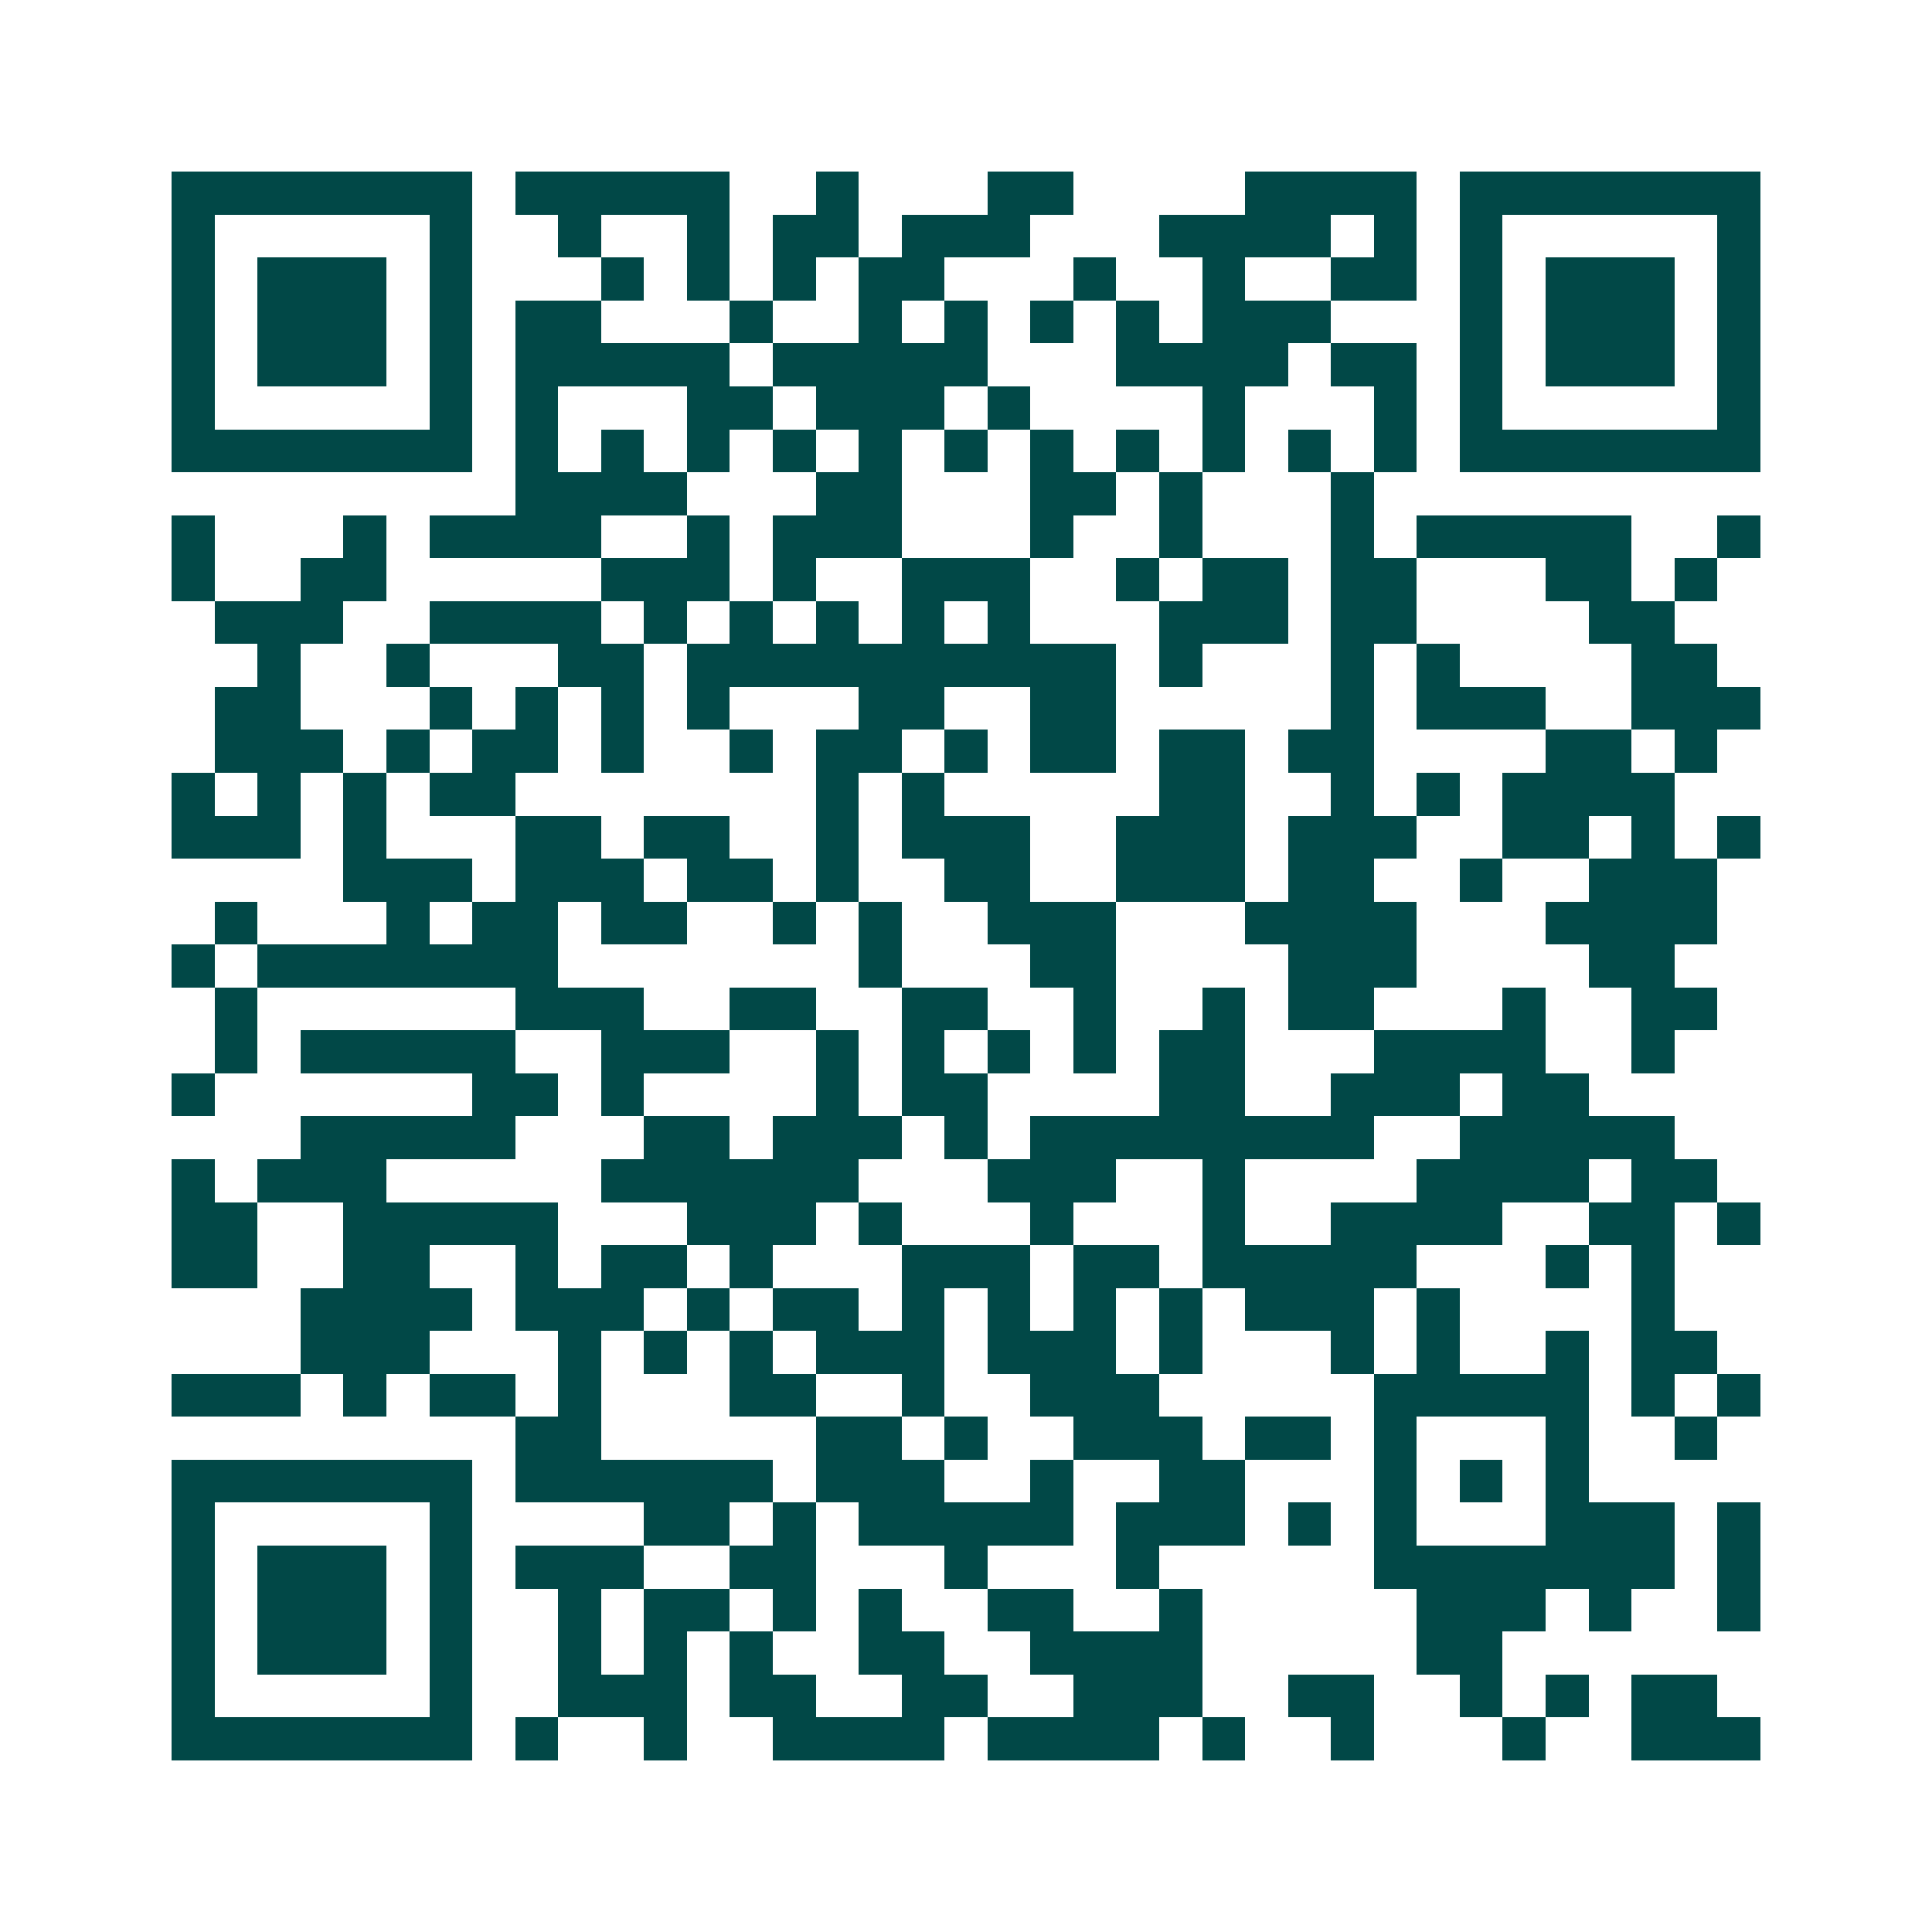 <svg xmlns="http://www.w3.org/2000/svg" width="200" height="200" viewBox="0 0 45 45" shape-rendering="crispEdges"><path fill="#ffffff" d="M0 0h45v45H0z"/><path stroke="#014847" d="M4 4.5h7m1 0h5m2 0h1m3 0h2m4 0h4m1 0h7M4 5.5h1m5 0h1m2 0h1m2 0h1m1 0h2m1 0h3m3 0h4m1 0h1m1 0h1m5 0h1M4 6.5h1m1 0h3m1 0h1m3 0h1m1 0h1m1 0h1m1 0h2m3 0h1m2 0h1m2 0h2m1 0h1m1 0h3m1 0h1M4 7.5h1m1 0h3m1 0h1m1 0h2m3 0h1m2 0h1m1 0h1m1 0h1m1 0h1m1 0h3m3 0h1m1 0h3m1 0h1M4 8.5h1m1 0h3m1 0h1m1 0h5m1 0h5m3 0h4m1 0h2m1 0h1m1 0h3m1 0h1M4 9.5h1m5 0h1m1 0h1m3 0h2m1 0h3m1 0h1m4 0h1m3 0h1m1 0h1m5 0h1M4 10.5h7m1 0h1m1 0h1m1 0h1m1 0h1m1 0h1m1 0h1m1 0h1m1 0h1m1 0h1m1 0h1m1 0h1m1 0h7M12 11.5h4m3 0h2m3 0h2m1 0h1m3 0h1M4 12.5h1m3 0h1m1 0h4m2 0h1m1 0h3m3 0h1m2 0h1m3 0h1m1 0h5m2 0h1M4 13.5h1m2 0h2m5 0h3m1 0h1m2 0h3m2 0h1m1 0h2m1 0h2m3 0h2m1 0h1M5 14.5h3m2 0h4m1 0h1m1 0h1m1 0h1m1 0h1m1 0h1m3 0h3m1 0h2m4 0h2M6 15.5h1m2 0h1m3 0h2m1 0h10m1 0h1m3 0h1m1 0h1m4 0h2M5 16.5h2m3 0h1m1 0h1m1 0h1m1 0h1m3 0h2m2 0h2m5 0h1m1 0h3m2 0h3M5 17.5h3m1 0h1m1 0h2m1 0h1m2 0h1m1 0h2m1 0h1m1 0h2m1 0h2m1 0h2m4 0h2m1 0h1M4 18.5h1m1 0h1m1 0h1m1 0h2m7 0h1m1 0h1m5 0h2m2 0h1m1 0h1m1 0h4M4 19.5h3m1 0h1m3 0h2m1 0h2m2 0h1m1 0h3m2 0h3m1 0h3m2 0h2m1 0h1m1 0h1M8 20.5h3m1 0h3m1 0h2m1 0h1m2 0h2m2 0h3m1 0h2m2 0h1m2 0h3M5 21.5h1m3 0h1m1 0h2m1 0h2m2 0h1m1 0h1m2 0h3m3 0h4m3 0h4M4 22.5h1m1 0h7m7 0h1m3 0h2m4 0h3m4 0h2M5 23.5h1m6 0h3m2 0h2m2 0h2m2 0h1m2 0h1m1 0h2m3 0h1m2 0h2M5 24.5h1m1 0h5m2 0h3m2 0h1m1 0h1m1 0h1m1 0h1m1 0h2m3 0h4m2 0h1M4 25.5h1m6 0h2m1 0h1m4 0h1m1 0h2m4 0h2m2 0h3m1 0h2M7 26.5h5m3 0h2m1 0h3m1 0h1m1 0h8m2 0h5M4 27.5h1m1 0h3m5 0h6m3 0h3m2 0h1m4 0h4m1 0h2M4 28.5h2m2 0h5m3 0h3m1 0h1m3 0h1m3 0h1m2 0h4m2 0h2m1 0h1M4 29.5h2m2 0h2m2 0h1m1 0h2m1 0h1m3 0h3m1 0h2m1 0h5m3 0h1m1 0h1M7 30.5h4m1 0h3m1 0h1m1 0h2m1 0h1m1 0h1m1 0h1m1 0h1m1 0h3m1 0h1m4 0h1M7 31.5h3m3 0h1m1 0h1m1 0h1m1 0h3m1 0h3m1 0h1m3 0h1m1 0h1m2 0h1m1 0h2M4 32.5h3m1 0h1m1 0h2m1 0h1m3 0h2m2 0h1m2 0h3m5 0h5m1 0h1m1 0h1M12 33.5h2m5 0h2m1 0h1m2 0h3m1 0h2m1 0h1m3 0h1m2 0h1M4 34.5h7m1 0h6m1 0h3m2 0h1m2 0h2m3 0h1m1 0h1m1 0h1M4 35.5h1m5 0h1m4 0h2m1 0h1m1 0h5m1 0h3m1 0h1m1 0h1m3 0h3m1 0h1M4 36.5h1m1 0h3m1 0h1m1 0h3m2 0h2m3 0h1m3 0h1m5 0h7m1 0h1M4 37.5h1m1 0h3m1 0h1m2 0h1m1 0h2m1 0h1m1 0h1m2 0h2m2 0h1m5 0h3m1 0h1m2 0h1M4 38.5h1m1 0h3m1 0h1m2 0h1m1 0h1m1 0h1m2 0h2m2 0h4m5 0h2M4 39.5h1m5 0h1m2 0h3m1 0h2m2 0h2m2 0h3m2 0h2m2 0h1m1 0h1m1 0h2M4 40.5h7m1 0h1m2 0h1m2 0h4m1 0h4m1 0h1m2 0h1m3 0h1m2 0h3"/></svg>
